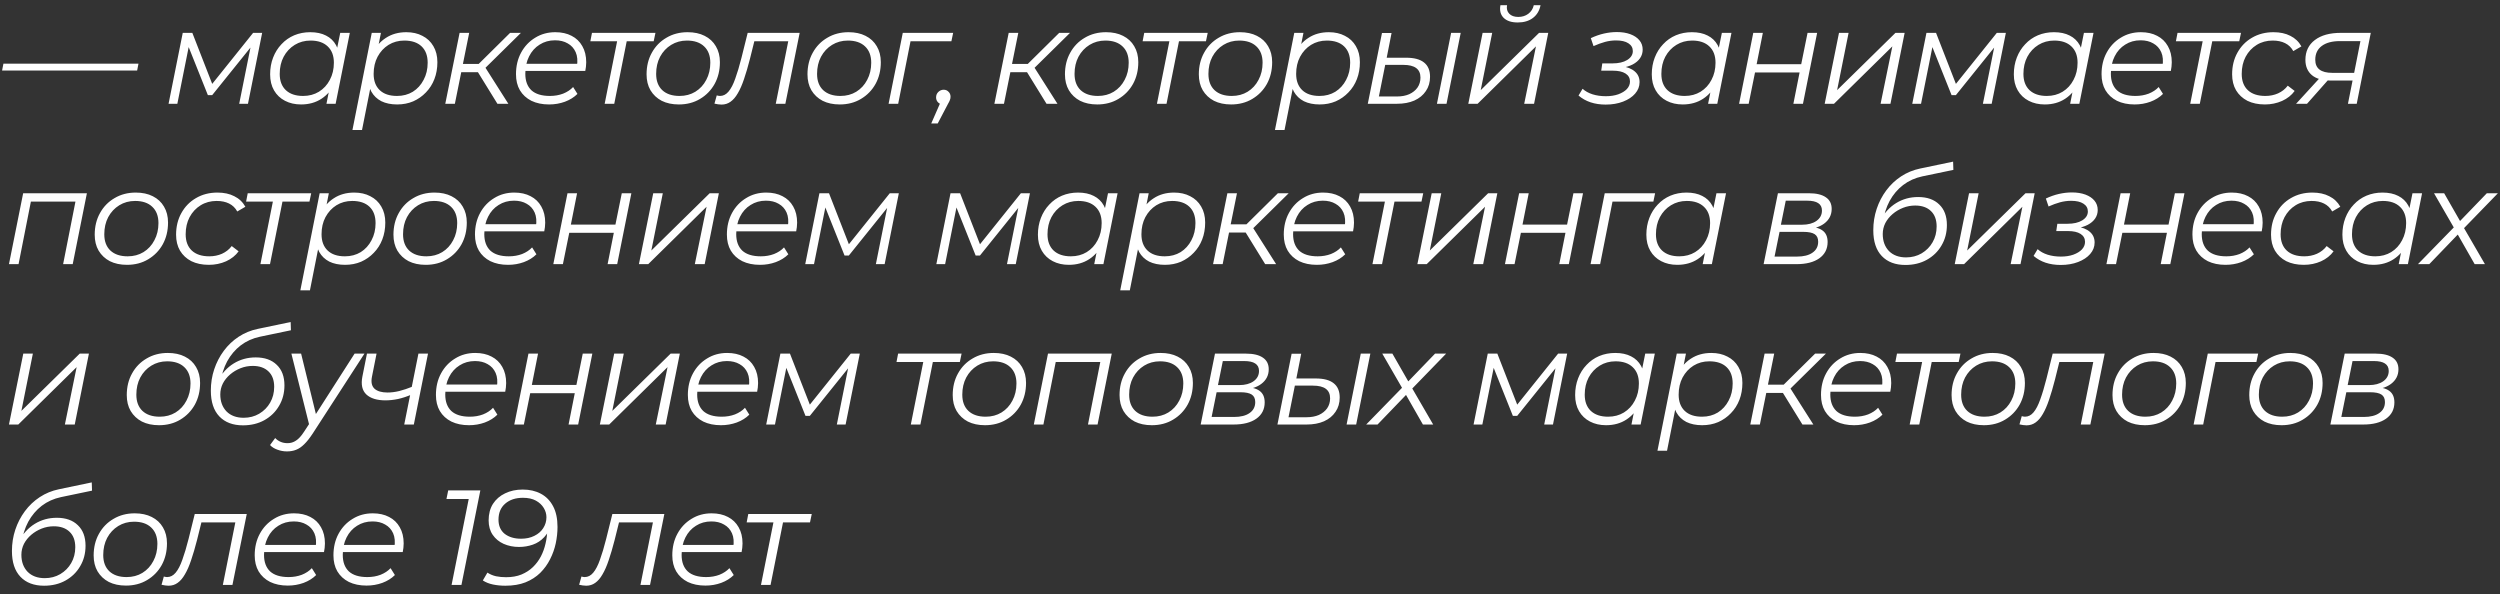 <?xml version="1.0" encoding="UTF-8"?> <svg xmlns="http://www.w3.org/2000/svg" width="265" height="63" viewBox="0 0 265 63" fill="none"><rect x="0" y="0" width="265" height="63" fill="#333333" stroke="none"/><path d="M0.22 7.478L0.363 6.748H14.679L14.536 7.478H0.22ZM17.868 11L19.371 3.484H20.387L22.635 9.253H22.205L26.829 3.484H27.788L26.285 11H25.355L26.629 4.644L26.801 4.73L22.492 10.084H22.034L19.872 4.672L20.072 4.629L18.798 11H17.868ZM31.912 11.072C31.273 11.072 30.705 10.943 30.209 10.685C29.712 10.427 29.326 10.06 29.049 9.583C28.772 9.106 28.634 8.538 28.634 7.879C28.634 7.24 28.739 6.648 28.949 6.104C29.159 5.56 29.455 5.088 29.837 4.687C30.218 4.276 30.667 3.961 31.182 3.742C31.707 3.522 32.275 3.413 32.886 3.413C33.544 3.413 34.103 3.532 34.561 3.771C35.019 4 35.372 4.338 35.62 4.787C35.868 5.226 35.992 5.76 35.992 6.39C35.992 7.297 35.825 8.103 35.491 8.81C35.157 9.516 34.685 10.069 34.074 10.47C33.463 10.871 32.743 11.072 31.912 11.072ZM32.127 10.17C32.757 10.17 33.315 10.022 33.802 9.726C34.298 9.42 34.685 9.001 34.962 8.466C35.248 7.932 35.391 7.326 35.391 6.648C35.391 5.904 35.172 5.326 34.733 4.916C34.303 4.505 33.697 4.3 32.914 4.3C32.294 4.3 31.736 4.453 31.239 4.758C30.743 5.064 30.352 5.484 30.066 6.018C29.789 6.543 29.65 7.149 29.65 7.836C29.65 8.571 29.865 9.144 30.295 9.554C30.734 9.964 31.344 10.17 32.127 10.17ZM34.604 11L35.033 8.838L35.463 7.321L35.606 5.746L36.064 3.484H37.08L35.577 11H34.604ZM42.097 11.072C41.448 11.072 40.89 10.957 40.422 10.728C39.964 10.489 39.611 10.151 39.363 9.712C39.124 9.263 39 8.724 38.991 8.094C38.991 7.168 39.158 6.357 39.492 5.66C39.826 4.954 40.298 4.405 40.909 4.014C41.52 3.613 42.24 3.413 43.071 3.413C43.72 3.413 44.288 3.541 44.774 3.799C45.271 4.047 45.657 4.41 45.934 4.887C46.22 5.364 46.363 5.932 46.363 6.591C46.363 7.24 46.258 7.836 46.048 8.38C45.839 8.924 45.538 9.397 45.147 9.797C44.765 10.198 44.316 10.513 43.801 10.742C43.285 10.962 42.718 11.072 42.097 11.072ZM37.359 13.777L39.406 3.484H40.379L39.95 5.646L39.535 7.149L39.377 8.724L38.375 13.777H37.359ZM42.083 10.17C42.713 10.17 43.271 10.022 43.758 9.726C44.245 9.42 44.626 9.001 44.903 8.466C45.19 7.932 45.333 7.326 45.333 6.648C45.333 5.904 45.118 5.326 44.688 4.916C44.259 4.505 43.648 4.3 42.856 4.3C42.236 4.3 41.677 4.453 41.181 4.758C40.694 5.064 40.308 5.484 40.022 6.018C39.745 6.543 39.606 7.149 39.606 7.836C39.606 8.571 39.821 9.144 40.251 9.554C40.68 9.964 41.291 10.17 42.083 10.17ZM52.726 11L50.421 7.264L51.266 6.877L53.885 11H52.726ZM47.2 11L48.717 3.484H49.734L48.216 11H47.2ZM48.589 7.65L48.746 6.777H51.165L51.008 7.65H48.589ZM51.294 7.349L50.306 7.206L54.071 3.484H55.217L51.294 7.349ZM58.202 11.072C57.486 11.072 56.861 10.943 56.327 10.685C55.802 10.418 55.396 10.046 55.11 9.568C54.833 9.091 54.695 8.523 54.695 7.865C54.695 7.006 54.876 6.242 55.239 5.574C55.602 4.906 56.098 4.381 56.728 4C57.358 3.608 58.069 3.413 58.861 3.413C59.529 3.413 60.106 3.541 60.593 3.799C61.08 4.047 61.457 4.41 61.724 4.887C62.001 5.364 62.139 5.937 62.139 6.605C62.139 6.758 62.13 6.915 62.11 7.077C62.091 7.23 62.068 7.378 62.039 7.521H55.439L55.568 6.763H61.566L61.151 7.049C61.247 6.448 61.204 5.942 61.022 5.531C60.841 5.121 60.559 4.811 60.178 4.601C59.806 4.381 59.357 4.272 58.832 4.272C58.221 4.272 57.677 4.424 57.2 4.73C56.723 5.026 56.351 5.441 56.084 5.975C55.816 6.5 55.683 7.116 55.683 7.822C55.683 8.576 55.897 9.158 56.327 9.568C56.766 9.969 57.42 10.17 58.288 10.17C58.794 10.17 59.262 10.089 59.691 9.926C60.12 9.755 60.474 9.521 60.75 9.225L61.209 9.955C60.855 10.308 60.412 10.585 59.877 10.785C59.352 10.976 58.794 11.072 58.202 11.072ZM64.095 11L65.469 4.1L65.669 4.372H62.577L62.749 3.484H69.478L69.291 4.372H66.171L66.486 4.1L65.111 11H64.095ZM71.958 11.072C71.261 11.072 70.655 10.943 70.139 10.685C69.634 10.418 69.238 10.046 68.951 9.568C68.674 9.091 68.536 8.528 68.536 7.879C68.536 7.02 68.722 6.257 69.094 5.589C69.467 4.911 69.982 4.381 70.641 4C71.299 3.608 72.048 3.413 72.888 3.413C73.585 3.413 74.186 3.541 74.692 3.799C75.207 4.057 75.603 4.424 75.88 4.901C76.166 5.379 76.31 5.942 76.31 6.591C76.31 7.45 76.123 8.218 75.751 8.896C75.379 9.564 74.864 10.093 74.205 10.485C73.556 10.876 72.807 11.072 71.958 11.072ZM72.029 10.17C72.659 10.17 73.217 10.022 73.704 9.726C74.2 9.42 74.587 9.001 74.864 8.466C75.15 7.932 75.293 7.326 75.293 6.648C75.293 5.904 75.074 5.326 74.635 4.916C74.205 4.505 73.599 4.3 72.817 4.3C72.196 4.3 71.638 4.453 71.142 4.758C70.645 5.064 70.254 5.484 69.968 6.018C69.691 6.543 69.552 7.149 69.552 7.836C69.552 8.571 69.767 9.144 70.197 9.554C70.636 9.964 71.246 10.17 72.029 10.17ZM75.732 10.986L75.975 10.112C76.042 10.122 76.104 10.136 76.161 10.155C76.219 10.165 76.271 10.17 76.319 10.17C76.662 10.17 76.963 10.017 77.221 9.712C77.488 9.397 77.727 8.939 77.936 8.337C78.156 7.736 78.376 7.001 78.595 6.133L79.254 3.484H84.765L83.248 11H82.231L83.62 4.043L83.835 4.372H79.74L80.041 4.043L79.497 6.233C79.287 7.054 79.077 7.769 78.867 8.38C78.667 8.981 78.447 9.483 78.209 9.883C77.98 10.284 77.722 10.585 77.436 10.785C77.159 10.986 76.839 11.086 76.476 11.086C76.352 11.086 76.233 11.076 76.118 11.057C76.004 11.038 75.875 11.014 75.732 10.986ZM89.015 11.072C88.318 11.072 87.712 10.943 87.197 10.685C86.691 10.418 86.295 10.046 86.008 9.568C85.731 9.091 85.593 8.528 85.593 7.879C85.593 7.02 85.779 6.257 86.151 5.589C86.524 4.911 87.039 4.381 87.698 4C88.356 3.608 89.105 3.413 89.945 3.413C90.642 3.413 91.243 3.541 91.749 3.799C92.264 4.057 92.66 4.424 92.937 4.901C93.223 5.379 93.367 5.942 93.367 6.591C93.367 7.45 93.18 8.218 92.808 8.896C92.436 9.564 91.921 10.093 91.262 10.485C90.613 10.876 89.864 11.072 89.015 11.072ZM89.086 10.17C89.716 10.17 90.274 10.022 90.761 9.726C91.257 9.42 91.644 9.001 91.921 8.466C92.207 7.932 92.35 7.326 92.35 6.648C92.35 5.904 92.131 5.326 91.692 4.916C91.262 4.505 90.656 4.3 89.874 4.3C89.253 4.3 88.695 4.453 88.199 4.758C87.702 5.064 87.311 5.484 87.025 6.018C86.748 6.543 86.609 7.149 86.609 7.836C86.609 8.571 86.824 9.144 87.254 9.554C87.693 9.964 88.304 10.17 89.086 10.17ZM94.191 11L95.694 3.484H101.034L100.848 4.372H96.267L96.567 4.114L95.207 11H94.191ZM98.71 13.09L99.87 10.442L99.97 11.072C99.76 11.072 99.583 11 99.44 10.857C99.297 10.714 99.225 10.537 99.225 10.327C99.225 10.089 99.307 9.893 99.469 9.74C99.631 9.588 99.817 9.511 100.027 9.511C100.237 9.511 100.409 9.583 100.543 9.726C100.686 9.86 100.757 10.036 100.757 10.256C100.757 10.38 100.733 10.499 100.686 10.614C100.648 10.719 100.581 10.852 100.485 11.014L99.397 13.09H98.71ZM110.931 11L108.626 7.264L109.47 6.877L112.09 11H110.931ZM105.405 11L106.922 3.484H107.939L106.421 11H105.405ZM106.793 7.65L106.951 6.777H109.37L109.213 7.65H106.793ZM109.499 7.349L108.511 7.206L112.276 3.484H113.422L109.499 7.349ZM116.307 11.072C115.61 11.072 115.004 10.943 114.489 10.685C113.983 10.418 113.587 10.046 113.301 9.568C113.024 9.091 112.885 8.528 112.885 7.879C112.885 7.02 113.071 6.257 113.444 5.589C113.816 4.911 114.331 4.381 114.99 4C115.648 3.608 116.398 3.413 117.237 3.413C117.934 3.413 118.535 3.541 119.041 3.799C119.557 4.057 119.953 4.424 120.229 4.901C120.516 5.379 120.659 5.942 120.659 6.591C120.659 7.45 120.473 8.218 120.101 8.896C119.728 9.564 119.213 10.093 118.554 10.485C117.905 10.876 117.156 11.072 116.307 11.072ZM116.378 10.17C117.008 10.17 117.567 10.022 118.053 9.726C118.55 9.42 118.936 9.001 119.213 8.466C119.499 7.932 119.642 7.326 119.642 6.648C119.642 5.904 119.423 5.326 118.984 4.916C118.554 4.505 117.948 4.3 117.166 4.3C116.545 4.3 115.987 4.453 115.491 4.758C114.995 5.064 114.603 5.484 114.317 6.018C114.04 6.543 113.902 7.149 113.902 7.836C113.902 8.571 114.117 9.144 114.546 9.554C114.985 9.964 115.596 10.17 116.378 10.17ZM122.635 11L124.009 4.1L124.21 4.372H121.118L121.289 3.484H128.018L127.832 4.372H124.711L125.026 4.1L123.652 11H122.635ZM130.498 11.072C129.801 11.072 129.195 10.943 128.68 10.685C128.174 10.418 127.778 10.046 127.492 9.568C127.215 9.091 127.076 8.528 127.076 7.879C127.076 7.02 127.263 6.257 127.635 5.589C128.007 4.911 128.522 4.381 129.181 4C129.839 3.608 130.589 3.413 131.428 3.413C132.125 3.413 132.726 3.541 133.232 3.799C133.748 4.057 134.144 4.424 134.42 4.901C134.707 5.379 134.85 5.942 134.85 6.591C134.85 7.45 134.664 8.218 134.292 8.896C133.919 9.564 133.404 10.093 132.746 10.485C132.097 10.876 131.347 11.072 130.498 11.072ZM130.57 10.17C131.199 10.17 131.758 10.022 132.244 9.726C132.741 9.42 133.127 9.001 133.404 8.466C133.69 7.932 133.834 7.326 133.834 6.648C133.834 5.904 133.614 5.326 133.175 4.916C132.746 4.505 132.139 4.3 131.357 4.3C130.737 4.3 130.178 4.453 129.682 4.758C129.186 5.064 128.794 5.484 128.508 6.018C128.231 6.543 128.093 7.149 128.093 7.836C128.093 8.571 128.308 9.144 128.737 9.554C129.176 9.964 129.787 10.17 130.57 10.17ZM139.883 11.072C139.234 11.072 138.676 10.957 138.208 10.728C137.75 10.489 137.397 10.151 137.149 9.712C136.91 9.263 136.786 8.724 136.777 8.094C136.777 7.168 136.944 6.357 137.278 5.66C137.612 4.954 138.084 4.405 138.695 4.014C139.306 3.613 140.026 3.413 140.857 3.413C141.506 3.413 142.073 3.541 142.56 3.799C143.056 4.047 143.443 4.41 143.72 4.887C144.006 5.364 144.149 5.932 144.149 6.591C144.149 7.24 144.044 7.836 143.834 8.38C143.624 8.924 143.324 9.397 142.932 9.797C142.551 10.198 142.102 10.513 141.587 10.742C141.071 10.962 140.503 11.072 139.883 11.072ZM135.145 13.777L137.192 3.484H138.165L137.736 5.646L137.321 7.149L137.163 8.724L136.161 13.777H135.145ZM139.869 10.17C140.499 10.17 141.057 10.022 141.544 9.726C142.03 9.42 142.412 9.001 142.689 8.466C142.975 7.932 143.118 7.326 143.118 6.648C143.118 5.904 142.904 5.326 142.474 4.916C142.045 4.505 141.434 4.3 140.642 4.3C140.021 4.3 139.463 4.453 138.967 4.758C138.48 5.064 138.094 5.484 137.807 6.018C137.53 6.543 137.392 7.149 137.392 7.836C137.392 8.571 137.607 9.144 138.036 9.554C138.466 9.964 139.077 10.17 139.869 10.17ZM152.315 11L153.818 3.484H154.835L153.332 11H152.315ZM149.051 6.118C149.891 6.118 150.521 6.285 150.941 6.619C151.37 6.953 151.585 7.459 151.585 8.137C151.585 8.719 151.437 9.225 151.141 9.654C150.855 10.084 150.449 10.418 149.925 10.656C149.4 10.886 148.784 11 148.078 11H144.986L146.489 3.499H147.505L146.99 6.118H149.051ZM148.078 10.227C148.574 10.227 149.008 10.146 149.381 9.984C149.753 9.812 150.044 9.578 150.254 9.282C150.464 8.977 150.569 8.624 150.569 8.223C150.569 7.326 149.963 6.877 148.751 6.877H146.832L146.16 10.227H148.078ZM155.639 11L157.157 3.484H158.173L156.956 9.554L163.141 3.484H164.114L162.611 11H161.566L162.811 4.916L156.627 11H155.639ZM160.879 2.382C160.22 2.382 159.724 2.22 159.39 1.895C159.056 1.561 158.941 1.113 159.046 0.549H159.748C159.681 0.922 159.757 1.222 159.977 1.451C160.196 1.68 160.516 1.795 160.936 1.795C161.346 1.795 161.7 1.685 161.995 1.466C162.301 1.237 162.496 0.931 162.582 0.549H163.298C163.184 1.132 162.912 1.585 162.482 1.909C162.062 2.224 161.528 2.382 160.879 2.382ZM170.201 11.086C169.027 11.086 168.068 10.766 167.324 10.127L167.753 9.411C168.039 9.669 168.393 9.864 168.812 9.998C169.242 10.132 169.71 10.198 170.215 10.198C170.712 10.198 171.151 10.132 171.532 9.998C171.924 9.855 172.229 9.669 172.449 9.44C172.668 9.201 172.778 8.934 172.778 8.638C172.778 8.275 172.62 7.994 172.306 7.793C171.991 7.593 171.547 7.493 170.974 7.493H169.729L169.843 6.72H170.917C171.566 6.72 172.086 6.6 172.477 6.362C172.878 6.114 173.079 5.799 173.079 5.417C173.079 5.064 172.921 4.787 172.606 4.587C172.301 4.386 171.867 4.286 171.303 4.286C170.912 4.286 170.521 4.338 170.13 4.443C169.748 4.548 169.342 4.696 168.913 4.887L168.626 4.043C169.094 3.823 169.557 3.661 170.015 3.556C170.483 3.451 170.941 3.398 171.389 3.398C171.933 3.398 172.411 3.475 172.821 3.627C173.231 3.78 173.551 3.995 173.78 4.272C174.009 4.548 174.124 4.878 174.124 5.259C174.124 5.593 174.033 5.894 173.852 6.161C173.67 6.428 173.408 6.653 173.064 6.834C172.73 7.006 172.334 7.125 171.876 7.192L171.847 7.006C172.477 7.092 172.959 7.283 173.293 7.579C173.627 7.865 173.794 8.242 173.794 8.709C173.794 9.158 173.637 9.564 173.322 9.926C173.017 10.279 172.592 10.561 172.048 10.771C171.504 10.981 170.888 11.086 170.201 11.086ZM178.367 11.072C177.727 11.072 177.159 10.943 176.663 10.685C176.167 10.427 175.78 10.06 175.504 9.583C175.227 9.106 175.088 8.538 175.088 7.879C175.088 7.24 175.193 6.648 175.403 6.104C175.613 5.56 175.909 5.088 176.291 4.687C176.673 4.276 177.121 3.961 177.637 3.742C178.162 3.522 178.729 3.413 179.34 3.413C179.999 3.413 180.557 3.532 181.015 3.771C181.473 4 181.826 4.338 182.074 4.787C182.323 5.226 182.447 5.76 182.447 6.39C182.447 7.297 182.28 8.103 181.946 8.81C181.612 9.516 181.139 10.069 180.528 10.47C179.918 10.871 179.197 11.072 178.367 11.072ZM178.581 10.17C179.211 10.17 179.77 10.022 180.256 9.726C180.753 9.42 181.139 9.001 181.416 8.466C181.702 7.932 181.845 7.326 181.845 6.648C181.845 5.904 181.626 5.326 181.187 4.916C180.757 4.505 180.151 4.3 179.369 4.3C178.748 4.3 178.19 4.453 177.694 4.758C177.198 5.064 176.806 5.484 176.52 6.018C176.243 6.543 176.105 7.149 176.105 7.836C176.105 8.571 176.32 9.144 176.749 9.554C177.188 9.964 177.799 10.17 178.581 10.17ZM181.058 11L181.488 8.838L181.917 7.321L182.06 5.746L182.518 3.484H183.535L182.032 11H181.058ZM184.343 11L185.846 3.484H186.862L186.204 6.805H190.928L191.601 3.484H192.617L191.114 11H190.098L190.756 7.679H186.032L185.359 11H184.343ZM193.417 11L194.934 3.484H195.951L194.734 9.554L200.918 3.484H201.892L200.388 11H199.343L200.589 4.916L194.404 11H193.417ZM202.7 11L204.203 3.484H205.22L207.467 9.253H207.038L211.662 3.484H212.621L211.118 11H210.187L211.461 4.644L211.633 4.73L207.324 10.084H206.866L204.704 4.672L204.905 4.629L203.631 11H202.7ZM216.745 11.072C216.105 11.072 215.537 10.943 215.041 10.685C214.545 10.427 214.158 10.06 213.882 9.583C213.605 9.106 213.466 8.538 213.466 7.879C213.466 7.24 213.571 6.648 213.781 6.104C213.991 5.56 214.287 5.088 214.669 4.687C215.051 4.276 215.499 3.961 216.015 3.742C216.54 3.522 217.107 3.413 217.718 3.413C218.377 3.413 218.935 3.532 219.393 3.771C219.851 4 220.204 4.338 220.453 4.787C220.701 5.226 220.825 5.76 220.825 6.39C220.825 7.297 220.658 8.103 220.324 8.81C219.99 9.516 219.517 10.069 218.906 10.47C218.296 10.871 217.575 11.072 216.745 11.072ZM216.959 10.17C217.589 10.17 218.148 10.022 218.634 9.726C219.131 9.42 219.517 9.001 219.794 8.466C220.08 7.932 220.223 7.326 220.223 6.648C220.223 5.904 220.004 5.326 219.565 4.916C219.135 4.505 218.529 4.3 217.747 4.3C217.127 4.3 216.568 4.453 216.072 4.758C215.576 5.064 215.184 5.484 214.898 6.018C214.621 6.543 214.483 7.149 214.483 7.836C214.483 8.571 214.698 9.144 215.127 9.554C215.566 9.964 216.177 10.17 216.959 10.17ZM219.436 11L219.866 8.838L220.295 7.321L220.438 5.746L220.896 3.484H221.913L220.41 11H219.436ZM226.271 11.072C225.555 11.072 224.93 10.943 224.396 10.685C223.871 10.418 223.465 10.046 223.179 9.568C222.902 9.091 222.764 8.523 222.764 7.865C222.764 7.006 222.945 6.242 223.308 5.574C223.671 4.906 224.167 4.381 224.797 4C225.427 3.608 226.138 3.413 226.93 3.413C227.598 3.413 228.175 3.541 228.662 3.799C229.149 4.047 229.526 4.41 229.793 4.887C230.07 5.364 230.208 5.937 230.208 6.605C230.208 6.758 230.199 6.915 230.179 7.077C230.16 7.23 230.137 7.378 230.108 7.521H223.508L223.637 6.763H229.635L229.22 7.049C229.316 6.448 229.273 5.942 229.091 5.531C228.91 5.121 228.629 4.811 228.247 4.601C227.875 4.381 227.426 4.272 226.901 4.272C226.29 4.272 225.746 4.424 225.269 4.73C224.792 5.026 224.42 5.441 224.153 5.975C223.885 6.5 223.752 7.116 223.752 7.822C223.752 8.576 223.966 9.158 224.396 9.568C224.835 9.969 225.489 10.17 226.357 10.17C226.863 10.17 227.331 10.089 227.76 9.926C228.19 9.755 228.543 9.521 228.819 9.225L229.278 9.955C228.924 10.308 228.481 10.585 227.946 10.785C227.421 10.976 226.863 11.072 226.271 11.072ZM232.164 11L233.538 4.1L233.738 4.372H230.646L230.818 3.484H237.546L237.36 4.372H234.24L234.554 4.1L233.18 11H232.164ZM240.084 11.072C239.368 11.072 238.748 10.943 238.223 10.685C237.707 10.418 237.307 10.046 237.02 9.568C236.744 9.091 236.605 8.528 236.605 7.879C236.605 7.02 236.791 6.257 237.163 5.589C237.536 4.911 238.051 4.381 238.71 4C239.378 3.608 240.136 3.413 240.986 3.413C241.682 3.413 242.279 3.541 242.775 3.799C243.281 4.047 243.672 4.42 243.949 4.916L243.09 5.417C242.88 5.035 242.589 4.754 242.217 4.572C241.854 4.391 241.415 4.3 240.9 4.3C240.27 4.3 239.707 4.453 239.211 4.758C238.714 5.064 238.323 5.484 238.037 6.018C237.76 6.543 237.622 7.149 237.622 7.836C237.622 8.571 237.836 9.144 238.266 9.554C238.705 9.964 239.325 10.17 240.127 10.17C240.614 10.17 241.062 10.079 241.472 9.898C241.892 9.707 242.236 9.435 242.503 9.082L243.233 9.64C242.909 10.089 242.465 10.442 241.902 10.699C241.339 10.947 240.733 11.072 240.084 11.072ZM248.882 11L249.426 8.266L249.584 8.538H247.064C246.186 8.538 245.518 8.347 245.06 7.965C244.602 7.574 244.373 7.035 244.373 6.347C244.373 5.45 244.707 4.749 245.375 4.243C246.043 3.737 246.954 3.484 248.109 3.484H251.302L249.813 11H248.882ZM243.385 11L246.033 8.108H247.107L244.545 11H243.385ZM249.484 8.008L250.271 4.028L250.414 4.357H248.038C247.207 4.357 246.563 4.529 246.105 4.873C245.647 5.216 245.418 5.703 245.418 6.333C245.418 7.259 246.019 7.722 247.222 7.722H249.713L249.484 8.008ZM0.95 28L2.454 20.484H9.211L7.707 28H6.691L8.051 21.1L8.266 21.372H3.012L3.327 21.1L1.967 28H0.95ZM13.46 28.072C12.764 28.072 12.158 27.943 11.642 27.685C11.136 27.418 10.74 27.046 10.454 26.568C10.177 26.091 10.039 25.528 10.039 24.879C10.039 24.02 10.225 23.257 10.597 22.589C10.969 21.911 11.485 21.381 12.143 21C12.802 20.608 13.551 20.413 14.391 20.413C15.087 20.413 15.689 20.541 16.195 20.799C16.71 21.057 17.106 21.424 17.383 21.901C17.669 22.379 17.812 22.942 17.812 23.591C17.812 24.45 17.626 25.218 17.254 25.896C16.882 26.564 16.366 27.093 15.708 27.485C15.059 27.876 14.31 28.072 13.46 28.072ZM13.532 27.17C14.162 27.17 14.72 27.022 15.207 26.726C15.703 26.421 16.09 26.001 16.366 25.466C16.653 24.932 16.796 24.326 16.796 23.648C16.796 22.904 16.576 22.326 16.137 21.916C15.708 21.505 15.102 21.3 14.319 21.3C13.699 21.3 13.14 21.453 12.644 21.758C12.148 22.064 11.757 22.484 11.47 23.018C11.194 23.543 11.055 24.149 11.055 24.836C11.055 25.571 11.27 26.144 11.699 26.554C12.138 26.965 12.749 27.17 13.532 27.17ZM22.144 28.072C21.428 28.072 20.808 27.943 20.283 27.685C19.767 27.418 19.367 27.046 19.08 26.568C18.803 26.091 18.665 25.528 18.665 24.879C18.665 24.02 18.851 23.257 19.223 22.589C19.596 21.911 20.111 21.381 20.77 21C21.438 20.608 22.196 20.413 23.046 20.413C23.742 20.413 24.339 20.541 24.835 20.799C25.341 21.047 25.732 21.419 26.009 21.916L25.15 22.417C24.94 22.035 24.649 21.753 24.277 21.572C23.914 21.391 23.475 21.3 22.96 21.3C22.33 21.3 21.767 21.453 21.271 21.758C20.774 22.064 20.383 22.484 20.097 23.018C19.82 23.543 19.681 24.149 19.681 24.836C19.681 25.571 19.896 26.144 20.326 26.554C20.765 26.965 21.385 27.17 22.187 27.17C22.674 27.17 23.122 27.079 23.532 26.898C23.952 26.707 24.296 26.435 24.563 26.082L25.293 26.64C24.969 27.089 24.525 27.442 23.962 27.699C23.399 27.948 22.793 28.072 22.144 28.072ZM27.604 28L28.978 21.1L29.179 21.372H26.087L26.258 20.484H32.987L32.801 21.372H29.68L29.995 21.1L28.62 28H27.604ZM36.575 28.072C35.926 28.072 35.368 27.957 34.9 27.728C34.442 27.489 34.089 27.151 33.841 26.712C33.602 26.263 33.478 25.724 33.468 25.094C33.468 24.168 33.636 23.357 33.97 22.66C34.304 21.954 34.776 21.405 35.387 21.014C35.998 20.613 36.718 20.413 37.548 20.413C38.197 20.413 38.765 20.541 39.252 20.799C39.748 21.047 40.135 21.41 40.412 21.887C40.698 22.364 40.841 22.932 40.841 23.591C40.841 24.24 40.736 24.836 40.526 25.38C40.316 25.924 40.016 26.397 39.624 26.797C39.243 27.198 38.794 27.513 38.279 27.742C37.763 27.962 37.195 28.072 36.575 28.072ZM31.837 30.777L33.884 20.484H34.857L34.428 22.646L34.013 24.149L33.855 25.724L32.853 30.777H31.837ZM36.561 27.17C37.191 27.17 37.749 27.022 38.236 26.726C38.722 26.421 39.104 26.001 39.381 25.466C39.667 24.932 39.81 24.326 39.81 23.648C39.81 22.904 39.596 22.326 39.166 21.916C38.737 21.505 38.126 21.3 37.334 21.3C36.714 21.3 36.155 21.453 35.659 21.758C35.172 22.064 34.786 22.484 34.499 23.018C34.222 23.543 34.084 24.149 34.084 24.836C34.084 25.571 34.299 26.144 34.728 26.554C35.158 26.965 35.769 27.17 36.561 27.17ZM45.128 28.072C44.431 28.072 43.825 27.943 43.31 27.685C42.804 27.418 42.408 27.046 42.121 26.568C41.845 26.091 41.706 25.528 41.706 24.879C41.706 24.02 41.892 23.257 42.265 22.589C42.637 21.911 43.152 21.381 43.811 21C44.469 20.608 45.218 20.413 46.058 20.413C46.755 20.413 47.356 20.541 47.862 20.799C48.377 21.057 48.773 21.424 49.05 21.901C49.337 22.379 49.48 22.942 49.48 23.591C49.48 24.45 49.294 25.218 48.921 25.896C48.549 26.564 48.034 27.093 47.375 27.485C46.726 27.876 45.977 28.072 45.128 28.072ZM45.199 27.17C45.829 27.17 46.388 27.022 46.874 26.726C47.371 26.421 47.757 26.001 48.034 25.466C48.32 24.932 48.463 24.326 48.463 23.648C48.463 22.904 48.244 22.326 47.805 21.916C47.375 21.505 46.769 21.3 45.987 21.3C45.366 21.3 44.808 21.453 44.312 21.758C43.816 22.064 43.424 22.484 43.138 23.018C42.861 23.543 42.723 24.149 42.723 24.836C42.723 25.571 42.937 26.144 43.367 26.554C43.806 26.965 44.417 27.17 45.199 27.17ZM53.854 28.072C53.139 28.072 52.513 27.943 51.979 27.685C51.454 27.418 51.048 27.046 50.762 26.568C50.485 26.091 50.347 25.523 50.347 24.865C50.347 24.006 50.528 23.242 50.891 22.574C51.254 21.906 51.75 21.381 52.38 21C53.01 20.608 53.721 20.413 54.513 20.413C55.181 20.413 55.758 20.541 56.245 20.799C56.732 21.047 57.109 21.41 57.376 21.887C57.653 22.364 57.791 22.937 57.791 23.605C57.791 23.758 57.782 23.915 57.763 24.078C57.743 24.23 57.72 24.378 57.691 24.521H51.091L51.22 23.762H57.219L56.803 24.049C56.899 23.448 56.856 22.942 56.675 22.531C56.493 22.121 56.212 21.811 55.83 21.601C55.458 21.381 55.009 21.272 54.484 21.272C53.873 21.272 53.329 21.424 52.852 21.73C52.375 22.026 52.003 22.441 51.736 22.975C51.468 23.5 51.335 24.116 51.335 24.822C51.335 25.576 51.55 26.158 51.979 26.568C52.418 26.969 53.072 27.17 53.94 27.17C54.446 27.17 54.914 27.089 55.343 26.926C55.773 26.755 56.126 26.521 56.403 26.225L56.861 26.955C56.508 27.308 56.064 27.585 55.529 27.785C55.004 27.976 54.446 28.072 53.854 28.072ZM58.651 28L60.154 20.484H61.17L60.512 23.805H65.236L65.909 20.484H66.925L65.422 28H64.406L65.064 24.679H60.34L59.667 28H58.651ZM67.725 28L69.242 20.484H70.258L69.042 26.554L75.226 20.484H76.2L74.696 28H73.651L74.897 21.916L68.712 28H67.725ZM80.558 28.072C79.843 28.072 79.217 27.943 78.683 27.685C78.158 27.418 77.752 27.046 77.466 26.568C77.189 26.091 77.051 25.523 77.051 24.865C77.051 24.006 77.232 23.242 77.595 22.574C77.958 21.906 78.454 21.381 79.084 21C79.714 20.608 80.425 20.413 81.217 20.413C81.885 20.413 82.462 20.541 82.949 20.799C83.436 21.047 83.813 21.41 84.08 21.887C84.357 22.364 84.495 22.937 84.495 23.605C84.495 23.758 84.486 23.915 84.466 24.078C84.447 24.23 84.424 24.378 84.395 24.521H77.795L77.924 23.762H83.922L83.507 24.049C83.603 23.448 83.56 22.942 83.379 22.531C83.197 22.121 82.916 21.811 82.534 21.601C82.162 21.381 81.713 21.272 81.188 21.272C80.577 21.272 80.033 21.424 79.556 21.73C79.079 22.026 78.707 22.441 78.44 22.975C78.172 23.5 78.039 24.116 78.039 24.822C78.039 25.576 78.254 26.158 78.683 26.568C79.122 26.969 79.776 27.17 80.644 27.17C81.15 27.17 81.618 27.089 82.047 26.926C82.477 26.755 82.83 26.521 83.106 26.225L83.565 26.955C83.212 27.308 82.768 27.585 82.233 27.785C81.708 27.976 81.15 28.072 80.558 28.072ZM85.355 28L86.858 20.484H87.874L90.122 26.253H89.692L94.317 20.484H95.276L93.772 28H92.842L94.116 21.644L94.288 21.73L89.979 27.084H89.521L87.359 21.672L87.559 21.63L86.285 28H85.355ZM99.252 28L100.755 20.484H101.772L104.019 26.253H103.59L108.214 20.484H109.173L107.67 28H106.739L108.014 21.644L108.185 21.73L103.876 27.084H103.418L101.256 21.672L101.457 21.63L100.183 28H99.252ZM113.297 28.072C112.658 28.072 112.09 27.943 111.593 27.685C111.097 27.427 110.711 27.06 110.434 26.583C110.157 26.105 110.019 25.538 110.019 24.879C110.019 24.24 110.124 23.648 110.334 23.104C110.544 22.56 110.839 22.088 111.221 21.687C111.603 21.276 112.051 20.961 112.567 20.742C113.092 20.522 113.66 20.413 114.27 20.413C114.929 20.413 115.487 20.532 115.945 20.77C116.403 21 116.757 21.338 117.005 21.787C117.253 22.226 117.377 22.76 117.377 23.39C117.377 24.297 117.21 25.103 116.876 25.81C116.542 26.516 116.069 27.07 115.459 27.47C114.848 27.871 114.127 28.072 113.297 28.072ZM113.512 27.17C114.142 27.17 114.7 27.022 115.187 26.726C115.683 26.421 116.069 26.001 116.346 25.466C116.633 24.932 116.776 24.326 116.776 23.648C116.776 22.904 116.556 22.326 116.117 21.916C115.688 21.505 115.082 21.3 114.299 21.3C113.679 21.3 113.12 21.453 112.624 21.758C112.128 22.064 111.737 22.484 111.45 23.018C111.173 23.543 111.035 24.149 111.035 24.836C111.035 25.571 111.25 26.144 111.679 26.554C112.118 26.965 112.729 27.17 113.512 27.17ZM115.988 28L116.418 25.838L116.847 24.321L116.99 22.746L117.449 20.484H118.465L116.962 28H115.988ZM123.482 28.072C122.833 28.072 122.275 27.957 121.807 27.728C121.349 27.489 120.996 27.151 120.748 26.712C120.509 26.263 120.385 25.724 120.375 25.094C120.375 24.168 120.542 23.357 120.877 22.66C121.211 21.954 121.683 21.405 122.294 21.014C122.905 20.613 123.625 20.413 124.455 20.413C125.104 20.413 125.672 20.541 126.159 20.799C126.655 21.047 127.042 21.41 127.319 21.887C127.605 22.364 127.748 22.932 127.748 23.591C127.748 24.24 127.643 24.836 127.433 25.38C127.223 25.924 126.923 26.397 126.531 26.797C126.149 27.198 125.701 27.513 125.186 27.742C124.67 27.962 124.102 28.072 123.482 28.072ZM118.743 30.777L120.791 20.484H121.764L121.335 22.646L120.919 24.149L120.762 25.724L119.76 30.777H118.743ZM123.468 27.17C124.098 27.17 124.656 27.022 125.143 26.726C125.629 26.421 126.011 26.001 126.288 25.466C126.574 24.932 126.717 24.326 126.717 23.648C126.717 22.904 126.503 22.326 126.073 21.916C125.644 21.505 125.033 21.3 124.241 21.3C123.62 21.3 123.062 21.453 122.566 21.758C122.079 22.064 121.693 22.484 121.406 23.018C121.129 23.543 120.991 24.149 120.991 24.836C120.991 25.571 121.206 26.144 121.635 26.554C122.065 26.965 122.676 27.17 123.468 27.17ZM134.11 28L131.806 24.264L132.65 23.877L135.27 28H134.11ZM128.585 28L130.102 20.484H131.118L129.601 28H128.585ZM129.973 24.65L130.131 23.777H132.55L132.393 24.65H129.973ZM132.679 24.349L131.691 24.206L135.456 20.484H136.601L132.679 24.349ZM139.587 28.072C138.871 28.072 138.246 27.943 137.712 27.685C137.187 27.418 136.781 27.046 136.495 26.568C136.218 26.091 136.08 25.523 136.08 24.865C136.08 24.006 136.261 23.242 136.624 22.574C136.986 21.906 137.482 21.381 138.112 21C138.742 20.608 139.453 20.413 140.245 20.413C140.913 20.413 141.491 20.541 141.978 20.799C142.464 21.047 142.841 21.41 143.109 21.887C143.385 22.364 143.524 22.937 143.524 23.605C143.524 23.758 143.514 23.915 143.495 24.078C143.476 24.23 143.452 24.378 143.424 24.521H136.824L136.953 23.762H142.951L142.536 24.049C142.631 23.448 142.588 22.942 142.407 22.531C142.226 22.121 141.944 21.811 141.562 21.601C141.19 21.381 140.742 21.272 140.217 21.272C139.606 21.272 139.062 21.424 138.585 21.73C138.108 22.026 137.735 22.441 137.468 22.975C137.201 23.5 137.067 24.116 137.067 24.822C137.067 25.576 137.282 26.158 137.712 26.568C138.151 26.969 138.804 27.17 139.673 27.17C140.179 27.17 140.646 27.089 141.076 26.926C141.505 26.755 141.858 26.521 142.135 26.225L142.593 26.955C142.24 27.308 141.796 27.585 141.262 27.785C140.737 27.976 140.179 28.072 139.587 28.072ZM145.479 28L146.854 21.1L147.054 21.372H143.962L144.134 20.484H150.862L150.676 21.372H147.555L147.87 21.1L146.496 28H145.479ZM150.242 28L151.759 20.484H152.776L151.559 26.554L157.743 20.484H158.717L157.213 28H156.168L157.414 21.916L151.229 28H150.242ZM159.525 28L161.028 20.484H162.045L161.386 23.805H166.11L166.783 20.484H167.8L166.296 28H165.28L165.939 24.679H161.214L160.542 28H159.525ZM168.599 28L170.102 20.484H175.442L175.256 21.372H170.675L170.975 21.114L169.615 28H168.599ZM177.792 28.072C177.153 28.072 176.585 27.943 176.089 27.685C175.593 27.427 175.206 27.06 174.929 26.583C174.652 26.105 174.514 25.538 174.514 24.879C174.514 24.24 174.619 23.648 174.829 23.104C175.039 22.56 175.335 22.088 175.717 21.687C176.098 21.276 176.547 20.961 177.062 20.742C177.587 20.522 178.155 20.413 178.766 20.413C179.424 20.413 179.983 20.532 180.441 20.77C180.899 21 181.252 21.338 181.5 21.787C181.748 22.226 181.872 22.76 181.872 23.39C181.872 24.297 181.705 25.103 181.371 25.81C181.037 26.516 180.565 27.07 179.954 27.47C179.343 27.871 178.623 28.072 177.792 28.072ZM178.007 27.17C178.637 27.17 179.195 27.022 179.682 26.726C180.178 26.421 180.565 26.001 180.842 25.466C181.128 24.932 181.271 24.326 181.271 23.648C181.271 22.904 181.052 22.326 180.613 21.916C180.183 21.505 179.577 21.3 178.794 21.3C178.174 21.3 177.616 21.453 177.12 21.758C176.623 22.064 176.232 22.484 175.946 23.018C175.669 23.543 175.53 24.149 175.53 24.836C175.53 25.571 175.745 26.144 176.175 26.554C176.614 26.965 177.225 27.17 178.007 27.17ZM180.484 28L180.913 25.838L181.343 24.321L181.486 22.746L181.944 20.484H182.96L181.457 28H180.484ZM186.943 28L188.46 20.484H191.738C192.531 20.484 193.132 20.627 193.542 20.914C193.953 21.191 194.158 21.601 194.158 22.145C194.158 22.784 193.891 23.304 193.356 23.705C192.822 24.097 192.12 24.292 191.252 24.292L191.438 24.02C192.23 24.02 192.807 24.154 193.17 24.421C193.542 24.679 193.728 25.089 193.728 25.652C193.728 26.387 193.432 26.965 192.841 27.384C192.259 27.795 191.452 28 190.421 28H186.943ZM188.102 27.198H190.479C191.185 27.198 191.734 27.06 192.125 26.783C192.526 26.506 192.726 26.12 192.726 25.624C192.726 25.251 192.602 24.984 192.354 24.822C192.106 24.66 191.705 24.578 191.151 24.578H188.632L188.102 27.198ZM188.775 23.82H191.023C191.653 23.82 192.158 23.686 192.54 23.419C192.931 23.142 193.127 22.775 193.127 22.317C193.127 21.963 192.993 21.701 192.726 21.529C192.469 21.358 192.077 21.272 191.552 21.272H189.29L188.775 23.82ZM201.976 28.086C200.907 28.086 200.072 27.771 199.471 27.141C198.869 26.511 198.569 25.6 198.569 24.407C198.569 23.615 198.688 22.861 198.927 22.145C199.165 21.429 199.504 20.775 199.943 20.184C200.382 19.592 200.907 19.096 201.518 18.695C202.129 18.294 202.801 18.017 203.536 17.864L207.029 17.134L207.058 18.008L203.765 18.695C203.002 18.857 202.324 19.162 201.733 19.611C201.15 20.059 200.673 20.623 200.301 21.3C199.938 21.978 199.7 22.741 199.585 23.591L199.285 23.405C199.724 22.584 200.291 21.959 200.988 21.529C201.685 21.1 202.463 20.885 203.322 20.885C204.276 20.885 205.02 21.148 205.555 21.672C206.099 22.188 206.371 22.913 206.371 23.848C206.371 24.66 206.18 25.385 205.798 26.024C205.426 26.664 204.906 27.17 204.238 27.542C203.579 27.905 202.825 28.086 201.976 28.086ZM202.047 27.284C202.658 27.284 203.207 27.141 203.694 26.855C204.19 26.559 204.577 26.168 204.853 25.681C205.14 25.185 205.283 24.626 205.283 24.006C205.283 23.3 205.082 22.756 204.682 22.374C204.281 21.983 203.722 21.787 203.007 21.787C202.558 21.787 202.129 21.868 201.718 22.03C201.308 22.193 200.94 22.412 200.616 22.689C200.291 22.966 200.034 23.285 199.843 23.648C199.662 24.011 199.571 24.397 199.571 24.808C199.571 25.552 199.79 26.153 200.229 26.611C200.678 27.06 201.284 27.284 202.047 27.284ZM207.202 28L208.719 20.484H209.736L208.519 26.554L214.703 20.484H215.677L214.174 28H213.128L214.374 21.916L208.19 28H207.202ZM218.436 28.086C217.262 28.086 216.303 27.766 215.558 27.127L215.988 26.411C216.274 26.669 216.627 26.864 217.047 26.998C217.477 27.131 217.944 27.198 218.45 27.198C218.946 27.198 219.385 27.131 219.767 26.998C220.158 26.855 220.464 26.669 220.683 26.44C220.903 26.201 221.013 25.934 221.013 25.638C221.013 25.275 220.855 24.994 220.54 24.793C220.225 24.593 219.781 24.493 219.209 24.493H217.963L218.078 23.72H219.152C219.801 23.72 220.321 23.6 220.712 23.362C221.113 23.113 221.313 22.799 221.313 22.417C221.313 22.064 221.156 21.787 220.841 21.587C220.535 21.386 220.101 21.286 219.538 21.286C219.147 21.286 218.756 21.338 218.364 21.443C217.982 21.548 217.577 21.696 217.147 21.887L216.861 21.043C217.329 20.823 217.792 20.661 218.25 20.556C218.717 20.451 219.175 20.398 219.624 20.398C220.168 20.398 220.645 20.475 221.056 20.627C221.466 20.78 221.786 20.995 222.015 21.272C222.244 21.548 222.358 21.878 222.358 22.259C222.358 22.593 222.268 22.894 222.086 23.161C221.905 23.428 221.643 23.653 221.299 23.834C220.965 24.006 220.569 24.125 220.111 24.192L220.082 24.006C220.712 24.092 221.194 24.283 221.528 24.578C221.862 24.865 222.029 25.242 222.029 25.709C222.029 26.158 221.872 26.564 221.557 26.926C221.251 27.279 220.827 27.561 220.283 27.771C219.739 27.981 219.123 28.086 218.436 28.086ZM223.28 28L224.783 20.484H225.8L225.141 23.805H229.865L230.538 20.484H231.555L230.052 28H229.035L229.694 24.679H224.969L224.297 28H223.28ZM235.904 28.072C235.188 28.072 234.563 27.943 234.029 27.685C233.504 27.418 233.098 27.046 232.812 26.568C232.535 26.091 232.397 25.523 232.397 24.865C232.397 24.006 232.578 23.242 232.941 22.574C233.304 21.906 233.8 21.381 234.43 21C235.06 20.608 235.771 20.413 236.563 20.413C237.231 20.413 237.808 20.541 238.295 20.799C238.782 21.047 239.159 21.41 239.426 21.887C239.703 22.364 239.841 22.937 239.841 23.605C239.841 23.758 239.832 23.915 239.812 24.078C239.793 24.23 239.769 24.378 239.741 24.521H233.141L233.27 23.762H239.268L238.853 24.049C238.949 23.448 238.906 22.942 238.724 22.531C238.543 22.121 238.262 21.811 237.88 21.601C237.508 21.381 237.059 21.272 236.534 21.272C235.923 21.272 235.379 21.424 234.902 21.73C234.425 22.026 234.053 22.441 233.785 22.975C233.518 23.5 233.385 24.116 233.385 24.822C233.385 25.576 233.599 26.158 234.029 26.568C234.468 26.969 235.122 27.17 235.99 27.17C236.496 27.17 236.964 27.089 237.393 26.926C237.823 26.755 238.176 26.521 238.452 26.225L238.911 26.955C238.557 27.308 238.114 27.585 237.579 27.785C237.054 27.976 236.496 28.072 235.904 28.072ZM244.208 28.072C243.492 28.072 242.872 27.943 242.347 27.685C241.832 27.418 241.431 27.046 241.144 26.568C240.868 26.091 240.729 25.528 240.729 24.879C240.729 24.02 240.915 23.257 241.288 22.589C241.66 21.911 242.175 21.381 242.834 21C243.502 20.608 244.261 20.413 245.11 20.413C245.807 20.413 246.403 20.541 246.899 20.799C247.405 21.047 247.797 21.419 248.073 21.916L247.214 22.417C247.004 22.035 246.713 21.753 246.341 21.572C245.978 21.391 245.539 21.3 245.024 21.3C244.394 21.3 243.831 21.453 243.335 21.758C242.838 22.064 242.447 22.484 242.161 23.018C241.884 23.543 241.746 24.149 241.746 24.836C241.746 25.571 241.96 26.144 242.39 26.554C242.829 26.965 243.449 27.17 244.251 27.17C244.738 27.17 245.186 27.079 245.597 26.898C246.017 26.707 246.36 26.435 246.627 26.082L247.358 26.64C247.033 27.089 246.589 27.442 246.026 27.699C245.463 27.948 244.857 28.072 244.208 28.072ZM251.572 28.072C250.932 28.072 250.365 27.943 249.868 27.685C249.372 27.427 248.985 27.06 248.709 26.583C248.432 26.105 248.294 25.538 248.294 24.879C248.294 24.24 248.399 23.648 248.608 23.104C248.818 22.56 249.114 22.088 249.496 21.687C249.878 21.276 250.326 20.961 250.842 20.742C251.367 20.522 251.935 20.413 252.545 20.413C253.204 20.413 253.762 20.532 254.22 20.77C254.678 21 255.031 21.338 255.28 21.787C255.528 22.226 255.652 22.76 255.652 23.39C255.652 24.297 255.485 25.103 255.151 25.81C254.817 26.516 254.344 27.07 253.734 27.47C253.123 27.871 252.402 28.072 251.572 28.072ZM251.787 27.17C252.416 27.17 252.975 27.022 253.462 26.726C253.958 26.421 254.344 26.001 254.621 25.466C254.907 24.932 255.051 24.326 255.051 23.648C255.051 22.904 254.831 22.326 254.392 21.916C253.963 21.505 253.357 21.3 252.574 21.3C251.954 21.3 251.395 21.453 250.899 21.758C250.403 22.064 250.011 22.484 249.725 23.018C249.448 23.543 249.31 24.149 249.31 24.836C249.31 25.571 249.525 26.144 249.954 26.554C250.393 26.965 251.004 27.17 251.787 27.17ZM254.263 28L254.693 25.838L255.122 24.321L255.265 22.746L255.723 20.484H256.74L255.237 28H254.263ZM256.303 28L260.354 23.848L260.239 24.349L258.006 20.484H259.08L260.941 23.734L260.483 23.72L263.604 20.484H264.777L260.927 24.45L261.012 23.877L263.403 28H262.315L260.354 24.564H260.812L257.505 28H256.303ZM0.95 45L2.468 37.484H3.484L2.267 43.554L8.452 37.484H9.425L7.922 45H6.877L8.123 38.916L1.938 45H0.95ZM16.858 45.072C16.161 45.072 15.555 44.943 15.04 44.685C14.534 44.418 14.138 44.046 13.852 43.568C13.575 43.091 13.437 42.528 13.437 41.879C13.437 41.02 13.623 40.257 13.995 39.589C14.367 38.911 14.882 38.381 15.541 38C16.2 37.608 16.949 37.413 17.788 37.413C18.485 37.413 19.087 37.541 19.592 37.799C20.108 38.057 20.504 38.424 20.78 38.901C21.067 39.379 21.21 39.942 21.21 40.591C21.21 41.45 21.024 42.218 20.652 42.896C20.279 43.564 19.764 44.093 19.106 44.485C18.457 44.876 17.707 45.072 16.858 45.072ZM16.93 44.17C17.559 44.17 18.118 44.022 18.605 43.726C19.101 43.42 19.487 43.001 19.764 42.466C20.05 41.932 20.194 41.326 20.194 40.648C20.194 39.904 19.974 39.326 19.535 38.916C19.106 38.505 18.5 38.3 17.717 38.3C17.097 38.3 16.538 38.453 16.042 38.758C15.546 39.064 15.154 39.484 14.868 40.018C14.591 40.543 14.453 41.149 14.453 41.836C14.453 42.571 14.668 43.144 15.097 43.554C15.536 43.965 16.147 44.17 16.93 44.17ZM25.756 45.086C24.687 45.086 23.852 44.771 23.251 44.141C22.65 43.511 22.349 42.6 22.349 41.407C22.349 40.615 22.468 39.861 22.707 39.145C22.946 38.429 23.285 37.775 23.724 37.184C24.163 36.592 24.687 36.096 25.298 35.695C25.909 35.294 26.582 35.017 27.317 34.864L30.81 34.134L30.838 35.008L27.546 35.695C26.782 35.857 26.105 36.162 25.513 36.611C24.931 37.059 24.454 37.623 24.081 38.3C23.719 38.978 23.48 39.741 23.366 40.591L23.065 40.405C23.504 39.584 24.072 38.959 24.769 38.529C25.465 38.1 26.243 37.885 27.102 37.885C28.056 37.885 28.801 38.148 29.335 38.672C29.879 39.188 30.151 39.913 30.151 40.848C30.151 41.66 29.96 42.385 29.579 43.024C29.206 43.664 28.686 44.17 28.018 44.542C27.36 44.905 26.606 45.086 25.756 45.086ZM25.828 44.284C26.439 44.284 26.988 44.141 27.474 43.855C27.971 43.559 28.357 43.168 28.634 42.681C28.92 42.185 29.063 41.626 29.063 41.006C29.063 40.3 28.863 39.756 28.462 39.374C28.061 38.983 27.503 38.787 26.787 38.787C26.338 38.787 25.909 38.868 25.499 39.03C25.088 39.193 24.721 39.412 24.396 39.689C24.072 39.966 23.814 40.285 23.623 40.648C23.442 41.011 23.351 41.397 23.351 41.808C23.351 42.552 23.571 43.153 24.01 43.611C24.458 44.06 25.064 44.284 25.828 44.284ZM30.415 47.849C30.061 47.849 29.723 47.787 29.398 47.663C29.074 47.548 28.816 47.386 28.625 47.176L29.169 46.432C29.331 46.603 29.522 46.737 29.742 46.832C29.961 46.928 30.209 46.976 30.486 46.976C30.811 46.976 31.107 46.885 31.374 46.704C31.651 46.532 31.937 46.217 32.233 45.759L32.991 44.599L33.12 44.456L37.587 37.484H38.632L33.135 45.974C32.82 46.451 32.524 46.823 32.247 47.09C31.97 47.367 31.684 47.562 31.388 47.677C31.102 47.792 30.777 47.849 30.415 47.849ZM32.82 45.215L30.887 37.484H31.918L33.607 44.384L32.82 45.215ZM43.594 41.836C43.126 42.037 42.659 42.189 42.191 42.294C41.723 42.39 41.28 42.438 40.86 42.438C39.953 42.438 39.275 42.227 38.827 41.808C38.388 41.388 38.249 40.758 38.412 39.918L38.898 37.484H39.915L39.428 39.932C39.313 40.505 39.404 40.929 39.7 41.206C40.005 41.474 40.464 41.607 41.074 41.607C41.466 41.607 41.881 41.555 42.32 41.45C42.768 41.335 43.227 41.182 43.694 40.992L43.594 41.836ZM42.849 45L44.353 37.484H45.369L43.866 45H42.849ZM49.716 45.072C49 45.072 48.375 44.943 47.841 44.685C47.316 44.418 46.91 44.046 46.624 43.568C46.347 43.091 46.209 42.523 46.209 41.865C46.209 41.006 46.39 40.242 46.753 39.574C47.115 38.906 47.612 38.381 48.242 38C48.872 37.608 49.583 37.413 50.375 37.413C51.043 37.413 51.62 37.541 52.107 37.799C52.594 38.047 52.971 38.41 53.238 38.887C53.515 39.364 53.653 39.937 53.653 40.605C53.653 40.758 53.644 40.915 53.624 41.078C53.605 41.23 53.581 41.378 53.553 41.521H46.953L47.082 40.763H53.08L52.665 41.049C52.761 40.448 52.718 39.942 52.536 39.531C52.355 39.121 52.074 38.811 51.692 38.601C51.32 38.381 50.871 38.272 50.346 38.272C49.735 38.272 49.191 38.424 48.714 38.73C48.237 39.026 47.865 39.441 47.597 39.975C47.33 40.5 47.197 41.116 47.197 41.822C47.197 42.576 47.411 43.158 47.841 43.568C48.28 43.969 48.934 44.17 49.802 44.17C50.308 44.17 50.776 44.089 51.205 43.926C51.635 43.755 51.988 43.521 52.264 43.225L52.722 43.955C52.369 44.308 51.926 44.585 51.391 44.785C50.866 44.976 50.308 45.072 49.716 45.072ZM54.513 45L56.016 37.484H57.032L56.374 40.806H61.098L61.771 37.484H62.787L61.284 45H60.268L60.926 41.679H56.202L55.529 45H54.513ZM63.586 45L65.104 37.484H66.12L64.903 43.554L71.088 37.484H72.061L70.558 45H69.513L70.759 38.916L64.574 45H63.586ZM76.42 45.072C75.704 45.072 75.079 44.943 74.545 44.685C74.02 44.418 73.614 44.046 73.328 43.568C73.051 43.091 72.913 42.523 72.913 41.865C72.913 41.006 73.094 40.242 73.457 39.574C73.82 38.906 74.316 38.381 74.946 38C75.576 37.608 76.287 37.413 77.079 37.413C77.747 37.413 78.324 37.541 78.811 37.799C79.298 38.047 79.675 38.41 79.942 38.887C80.219 39.364 80.357 39.937 80.357 40.605C80.357 40.758 80.347 40.915 80.328 41.078C80.309 41.23 80.285 41.378 80.257 41.521H73.657L73.786 40.763H79.784L79.369 41.049C79.465 40.448 79.422 39.942 79.24 39.531C79.059 39.121 78.778 38.811 78.396 38.601C78.023 38.381 77.575 38.272 77.05 38.272C76.439 38.272 75.895 38.424 75.418 38.73C74.941 39.026 74.569 39.441 74.301 39.975C74.034 40.5 73.901 41.116 73.901 41.822C73.901 42.576 74.115 43.158 74.545 43.568C74.984 43.969 75.638 44.17 76.506 44.17C77.012 44.17 77.48 44.089 77.909 43.926C78.338 43.755 78.692 43.521 78.968 43.225L79.427 43.955C79.073 44.308 78.63 44.585 78.095 44.785C77.57 44.976 77.012 45.072 76.42 45.072ZM81.217 45L82.72 37.484H83.736L85.984 43.254H85.554L90.178 37.484H91.138L89.634 45H88.704L89.978 38.644L90.15 38.73L85.841 44.084H85.382L83.221 38.672L83.421 38.63L82.147 45H81.217ZM96.546 45L97.92 38.1L98.12 38.372H95.028L95.2 37.484H101.928L101.742 38.372H98.621L98.936 38.1L97.562 45H96.546ZM104.409 45.072C103.712 45.072 103.106 44.943 102.59 44.685C102.085 44.418 101.689 44.046 101.402 43.568C101.125 43.091 100.987 42.528 100.987 41.879C100.987 41.02 101.173 40.257 101.545 39.589C101.918 38.911 102.433 38.381 103.091 38C103.75 37.608 104.499 37.413 105.339 37.413C106.036 37.413 106.637 37.541 107.143 37.799C107.658 38.057 108.054 38.424 108.331 38.901C108.617 39.379 108.761 39.942 108.761 40.591C108.761 41.45 108.574 42.218 108.202 42.896C107.83 43.564 107.315 44.093 106.656 44.485C106.007 44.876 105.258 45.072 104.409 45.072ZM104.48 44.17C105.11 44.17 105.668 44.022 106.155 43.726C106.651 43.42 107.038 43.001 107.315 42.466C107.601 41.932 107.744 41.326 107.744 40.648C107.744 39.904 107.525 39.326 107.086 38.916C106.656 38.505 106.05 38.3 105.267 38.3C104.647 38.3 104.089 38.453 103.593 38.758C103.096 39.064 102.705 39.484 102.419 40.018C102.142 40.543 102.003 41.149 102.003 41.836C102.003 42.571 102.218 43.144 102.648 43.554C103.087 43.965 103.698 44.17 104.48 44.17ZM109.585 45L111.088 37.484H117.845L116.342 45H115.325L116.685 38.1L116.9 38.372H111.646L111.961 38.1L110.601 45H109.585ZM122.095 45.072C121.398 45.072 120.792 44.943 120.277 44.685C119.771 44.418 119.375 44.046 119.088 43.568C118.812 43.091 118.673 42.528 118.673 41.879C118.673 41.02 118.859 40.257 119.232 39.589C119.604 38.911 120.119 38.381 120.778 38C121.436 37.608 122.185 37.413 123.025 37.413C123.722 37.413 124.323 37.541 124.829 37.799C125.344 38.057 125.74 38.424 126.017 38.901C126.304 39.379 126.447 39.942 126.447 40.591C126.447 41.45 126.261 42.218 125.888 42.896C125.516 43.564 125.001 44.093 124.342 44.485C123.693 44.876 122.944 45.072 122.095 45.072ZM122.166 44.17C122.796 44.17 123.354 44.022 123.841 43.726C124.337 43.42 124.724 43.001 125.001 42.466C125.287 41.932 125.43 41.326 125.43 40.648C125.43 39.904 125.211 39.326 124.772 38.916C124.342 38.505 123.736 38.3 122.954 38.3C122.333 38.3 121.775 38.453 121.279 38.758C120.782 39.064 120.391 39.484 120.105 40.018C119.828 40.543 119.69 41.149 119.69 41.836C119.69 42.571 119.904 43.144 120.334 43.554C120.773 43.965 121.384 44.17 122.166 44.17ZM127.271 45L128.788 37.484H132.067C132.859 37.484 133.46 37.627 133.871 37.914C134.281 38.191 134.486 38.601 134.486 39.145C134.486 39.784 134.219 40.304 133.684 40.705C133.15 41.097 132.449 41.292 131.58 41.292L131.766 41.02C132.558 41.02 133.136 41.154 133.498 41.421C133.871 41.679 134.057 42.089 134.057 42.652C134.057 43.387 133.761 43.965 133.169 44.384C132.587 44.795 131.78 45 130.75 45H127.271ZM128.431 44.198H130.807C131.513 44.198 132.062 44.06 132.453 43.783C132.854 43.506 133.055 43.12 133.055 42.624C133.055 42.251 132.93 41.984 132.682 41.822C132.434 41.66 132.033 41.578 131.48 41.578H128.96L128.431 44.198ZM129.103 40.82H131.351C131.981 40.82 132.487 40.686 132.868 40.419C133.26 40.142 133.455 39.775 133.455 39.317C133.455 38.964 133.322 38.701 133.055 38.529C132.797 38.358 132.406 38.272 131.881 38.272H129.619L129.103 40.82ZM142.738 45L144.241 37.484H145.257L143.754 45H142.738ZM139.474 40.118C140.314 40.118 140.943 40.285 141.363 40.619C141.793 40.953 142.008 41.459 142.008 42.137C142.008 42.719 141.86 43.225 141.564 43.654C141.278 44.084 140.872 44.418 140.347 44.656C139.822 44.886 139.206 45 138.5 45H135.408L136.911 37.498H137.928L137.412 40.118H139.474ZM138.5 44.227C138.997 44.227 139.431 44.146 139.803 43.984C140.175 43.812 140.466 43.578 140.676 43.282C140.886 42.977 140.991 42.624 140.991 42.223C140.991 41.326 140.385 40.877 139.173 40.877H137.255L136.582 44.227H138.5ZM144.816 45L148.867 40.848L148.753 41.349L146.52 37.484H147.593L149.454 40.734L148.996 40.72L152.117 37.484H153.291L149.44 41.45L149.526 40.877L151.917 45H150.829L148.867 41.564H149.326L146.019 45H144.816ZM156.198 45L157.702 37.484H158.718L160.966 43.254H160.536L165.16 37.484H166.119L164.616 45H163.686L164.96 38.644L165.131 38.73L160.822 44.084H160.364L158.203 38.672L158.403 38.63L157.129 45H156.198ZM170.243 45.072C169.604 45.072 169.036 44.943 168.539 44.685C168.043 44.427 167.657 44.06 167.38 43.583C167.103 43.105 166.965 42.538 166.965 41.879C166.965 41.24 167.07 40.648 167.28 40.104C167.49 39.56 167.785 39.088 168.167 38.687C168.549 38.276 168.998 37.961 169.513 37.742C170.038 37.522 170.606 37.413 171.217 37.413C171.875 37.413 172.433 37.532 172.891 37.77C173.35 38 173.703 38.338 173.951 38.787C174.199 39.226 174.323 39.76 174.323 40.39C174.323 41.297 174.156 42.103 173.822 42.81C173.488 43.516 173.016 44.069 172.405 44.47C171.794 44.871 171.073 45.072 170.243 45.072ZM170.458 44.17C171.088 44.17 171.646 44.022 172.133 43.726C172.629 43.42 173.016 43.001 173.292 42.466C173.579 41.932 173.722 41.326 173.722 40.648C173.722 39.904 173.502 39.326 173.063 38.916C172.634 38.505 172.028 38.3 171.245 38.3C170.625 38.3 170.066 38.453 169.57 38.758C169.074 39.064 168.683 39.484 168.396 40.018C168.12 40.543 167.981 41.149 167.981 41.836C167.981 42.571 168.196 43.144 168.625 43.554C169.064 43.965 169.675 44.17 170.458 44.17ZM172.934 45L173.364 42.838L173.793 41.321L173.937 39.746L174.395 37.484H175.411L173.908 45H172.934ZM180.428 45.072C179.779 45.072 179.221 44.957 178.753 44.728C178.295 44.489 177.942 44.151 177.694 43.712C177.455 43.263 177.331 42.724 177.322 42.094C177.322 41.168 177.489 40.357 177.823 39.66C178.157 38.954 178.629 38.405 179.24 38.014C179.851 37.613 180.571 37.413 181.402 37.413C182.051 37.413 182.618 37.541 183.105 37.799C183.601 38.047 183.988 38.41 184.265 38.887C184.551 39.364 184.694 39.932 184.694 40.591C184.694 41.24 184.589 41.836 184.379 42.38C184.169 42.924 183.869 43.397 183.477 43.797C183.096 44.198 182.647 44.513 182.132 44.742C181.616 44.962 181.048 45.072 180.428 45.072ZM175.69 47.777L177.737 37.484H178.71L178.281 39.646L177.866 41.149L177.708 42.724L176.706 47.777H175.69ZM180.414 44.17C181.044 44.17 181.602 44.022 182.089 43.726C182.575 43.42 182.957 43.001 183.234 42.466C183.52 41.932 183.663 41.326 183.663 40.648C183.663 39.904 183.449 39.326 183.019 38.916C182.59 38.505 181.979 38.3 181.187 38.3C180.566 38.3 180.008 38.453 179.512 38.758C179.025 39.064 178.639 39.484 178.352 40.018C178.075 40.543 177.937 41.149 177.937 41.836C177.937 42.571 178.152 43.144 178.581 43.554C179.011 43.965 179.622 44.17 180.414 44.17ZM191.057 45L188.752 41.264L189.596 40.877L192.216 45H191.057ZM185.531 45L187.048 37.484H188.065L186.547 45H185.531ZM186.919 41.65L187.077 40.777H189.496L189.339 41.65H186.919ZM189.625 41.349L188.637 41.206L192.402 37.484H193.547L189.625 41.349ZM196.533 45.072C195.817 45.072 195.192 44.943 194.658 44.685C194.133 44.418 193.727 44.046 193.441 43.568C193.164 43.091 193.026 42.523 193.026 41.865C193.026 41.006 193.207 40.242 193.57 39.574C193.932 38.906 194.429 38.381 195.058 38C195.688 37.608 196.399 37.413 197.192 37.413C197.86 37.413 198.437 37.541 198.924 37.799C199.41 38.047 199.787 38.41 200.055 38.887C200.331 39.364 200.47 39.937 200.47 40.605C200.47 40.758 200.46 40.915 200.441 41.078C200.422 41.23 200.398 41.378 200.37 41.521H193.77L193.899 40.763H199.897L199.482 41.049C199.577 40.448 199.535 39.942 199.353 39.531C199.172 39.121 198.89 38.811 198.509 38.601C198.136 38.381 197.688 38.272 197.163 38.272C196.552 38.272 196.008 38.424 195.531 38.73C195.054 39.026 194.681 39.441 194.414 39.975C194.147 40.5 194.013 41.116 194.013 41.822C194.013 42.576 194.228 43.158 194.658 43.568C195.097 43.969 195.75 44.17 196.619 44.17C197.125 44.17 197.592 44.089 198.022 43.926C198.451 43.755 198.804 43.521 199.081 43.225L199.539 43.955C199.186 44.308 198.742 44.585 198.208 44.785C197.683 44.976 197.125 45.072 196.533 45.072ZM202.425 45L203.8 38.1L204 38.372H200.908L201.08 37.484H207.808L207.622 38.372H204.501L204.816 38.1L203.442 45H202.425ZM210.288 45.072C209.592 45.072 208.986 44.943 208.47 44.685C207.964 44.418 207.568 44.046 207.282 43.568C207.005 43.091 206.867 42.528 206.867 41.879C206.867 41.02 207.053 40.257 207.425 39.589C207.797 38.911 208.313 38.381 208.971 38C209.63 37.608 210.379 37.413 211.219 37.413C211.916 37.413 212.517 37.541 213.023 37.799C213.538 38.057 213.934 38.424 214.211 38.901C214.497 39.379 214.64 39.942 214.64 40.591C214.64 41.45 214.454 42.218 214.082 42.896C213.71 43.564 213.194 44.093 212.536 44.485C211.887 44.876 211.138 45.072 210.288 45.072ZM210.36 44.17C210.99 44.17 211.548 44.022 212.035 43.726C212.531 43.42 212.918 43.001 213.194 42.466C213.481 41.932 213.624 41.326 213.624 40.648C213.624 39.904 213.404 39.326 212.965 38.916C212.536 38.505 211.93 38.3 211.147 38.3C210.527 38.3 209.969 38.453 209.472 38.758C208.976 39.064 208.585 39.484 208.298 40.018C208.022 40.543 207.883 41.149 207.883 41.836C207.883 42.571 208.098 43.144 208.527 43.554C208.967 43.965 209.577 44.17 210.36 44.17ZM214.063 44.986L214.306 44.112C214.373 44.122 214.435 44.136 214.492 44.155C214.549 44.165 214.602 44.17 214.65 44.17C214.993 44.17 215.294 44.017 215.552 43.712C215.819 43.397 216.057 42.938 216.267 42.337C216.487 41.736 216.706 41.001 216.926 40.133L217.584 37.484H223.096L221.578 45H220.562L221.951 38.042L222.165 38.372H218.071L218.372 38.042L217.828 40.233C217.618 41.054 217.408 41.769 217.198 42.38C216.997 42.981 216.778 43.483 216.539 43.883C216.31 44.284 216.053 44.585 215.766 44.785C215.489 44.986 215.17 45.086 214.807 45.086C214.683 45.086 214.564 45.076 214.449 45.057C214.335 45.038 214.206 45.014 214.063 44.986ZM227.345 45.072C226.649 45.072 226.043 44.943 225.527 44.685C225.021 44.418 224.625 44.046 224.339 43.568C224.062 43.091 223.924 42.528 223.924 41.879C223.924 41.02 224.11 40.257 224.482 39.589C224.854 38.911 225.37 38.381 226.028 38C226.687 37.608 227.436 37.413 228.276 37.413C228.973 37.413 229.574 37.541 230.08 37.799C230.595 38.057 230.991 38.424 231.268 38.901C231.554 39.379 231.697 39.942 231.697 40.591C231.697 41.45 231.511 42.218 231.139 42.896C230.767 43.564 230.251 44.093 229.593 44.485C228.944 44.876 228.195 45.072 227.345 45.072ZM227.417 44.17C228.047 44.17 228.605 44.022 229.092 43.726C229.588 43.42 229.975 43.001 230.251 42.466C230.538 41.932 230.681 41.326 230.681 40.648C230.681 39.904 230.461 39.326 230.022 38.916C229.593 38.505 228.987 38.3 228.204 38.3C227.584 38.3 227.026 38.453 226.529 38.758C226.033 39.064 225.642 39.484 225.355 40.018C225.079 40.543 224.94 41.149 224.94 41.836C224.94 42.571 225.155 43.144 225.585 43.554C226.024 43.965 226.634 44.17 227.417 44.17ZM232.522 45L234.025 37.484H239.365L239.178 38.372H234.597L234.898 38.114L233.538 45H232.522ZM241.844 45.072C241.147 45.072 240.541 44.943 240.026 44.685C239.52 44.418 239.124 44.046 238.838 43.568C238.561 43.091 238.423 42.528 238.423 41.879C238.423 41.02 238.609 40.257 238.981 39.589C239.353 38.911 239.868 38.381 240.527 38C241.185 37.608 241.935 37.413 242.775 37.413C243.471 37.413 244.073 37.541 244.578 37.799C245.094 38.057 245.49 38.424 245.767 38.901C246.053 39.379 246.196 39.942 246.196 40.591C246.196 41.45 246.01 42.218 245.638 42.896C245.265 43.564 244.75 44.093 244.092 44.485C243.443 44.876 242.693 45.072 241.844 45.072ZM241.916 44.17C242.545 44.17 243.104 44.022 243.591 43.726C244.087 43.42 244.473 43.001 244.75 42.466C245.036 41.932 245.18 41.326 245.18 40.648C245.18 39.904 244.96 39.326 244.521 38.916C244.092 38.505 243.486 38.3 242.703 38.3C242.083 38.3 241.524 38.453 241.028 38.758C240.532 39.064 240.14 39.484 239.854 40.018C239.577 40.543 239.439 41.149 239.439 41.836C239.439 42.571 239.654 43.144 240.083 43.554C240.522 43.965 241.133 44.17 241.916 44.17ZM247.02 45L248.538 37.484H251.816C252.608 37.484 253.209 37.627 253.62 37.914C254.03 38.191 254.235 38.601 254.235 39.145C254.235 39.784 253.968 40.304 253.434 40.705C252.899 41.097 252.198 41.292 251.329 41.292L251.515 41.02C252.308 41.02 252.885 41.154 253.248 41.421C253.62 41.679 253.806 42.089 253.806 42.652C253.806 43.387 253.51 43.965 252.918 44.384C252.336 44.795 251.53 45 250.499 45H247.02ZM248.18 44.198H250.556C251.263 44.198 251.811 44.06 252.203 43.783C252.603 43.506 252.804 43.12 252.804 42.624C252.804 42.251 252.68 41.984 252.432 41.822C252.184 41.66 251.783 41.578 251.229 41.578H248.71L248.18 44.198ZM248.853 40.82H251.1C251.73 40.82 252.236 40.686 252.618 40.419C253.009 40.142 253.205 39.775 253.205 39.317C253.205 38.964 253.071 38.701 252.804 38.529C252.546 38.358 252.155 38.272 251.63 38.272H249.368L248.853 40.82ZM4.672 62.086C3.604 62.086 2.768 61.771 2.167 61.141C1.566 60.511 1.265 59.6 1.265 58.407C1.265 57.615 1.385 56.861 1.623 56.145C1.862 55.429 2.201 54.775 2.64 54.184C3.079 53.592 3.604 53.096 4.214 52.695C4.825 52.294 5.498 52.017 6.233 51.864L9.726 51.134L9.755 52.008L6.462 52.695C5.698 52.857 5.021 53.162 4.429 53.611C3.847 54.059 3.37 54.623 2.998 55.3C2.635 55.978 2.396 56.741 2.282 57.591L1.981 57.405C2.42 56.584 2.988 55.959 3.685 55.529C4.381 55.1 5.159 54.885 6.018 54.885C6.973 54.885 7.717 55.148 8.251 55.672C8.795 56.188 9.067 56.913 9.067 57.848C9.067 58.66 8.877 59.385 8.495 60.024C8.123 60.664 7.602 61.17 6.934 61.542C6.276 61.905 5.522 62.086 4.672 62.086ZM4.744 61.284C5.355 61.284 5.904 61.141 6.39 60.855C6.887 60.559 7.273 60.168 7.55 59.681C7.836 59.185 7.979 58.626 7.979 58.006C7.979 57.3 7.779 56.756 7.378 56.374C6.977 55.983 6.419 55.787 5.703 55.787C5.255 55.787 4.825 55.868 4.415 56.03C4.004 56.193 3.637 56.412 3.312 56.689C2.988 56.966 2.73 57.285 2.539 57.648C2.358 58.011 2.267 58.397 2.267 58.808C2.267 59.552 2.487 60.153 2.926 60.611C3.374 61.06 3.981 61.284 4.744 61.284ZM13.348 62.072C12.652 62.072 12.046 61.943 11.53 61.685C11.024 61.418 10.628 61.046 10.342 60.568C10.065 60.091 9.927 59.528 9.927 58.879C9.927 58.02 10.113 57.257 10.485 56.589C10.857 55.911 11.373 55.381 12.031 55C12.69 54.608 13.439 54.413 14.279 54.413C14.976 54.413 15.577 54.541 16.083 54.799C16.598 55.057 16.994 55.424 17.271 55.901C17.557 56.379 17.7 56.942 17.7 57.591C17.7 58.45 17.514 59.218 17.142 59.896C16.77 60.564 16.255 61.093 15.596 61.485C14.947 61.876 14.198 62.072 13.348 62.072ZM13.42 61.17C14.05 61.17 14.608 61.022 15.095 60.726C15.591 60.42 15.978 60.001 16.255 59.466C16.541 58.932 16.684 58.326 16.684 57.648C16.684 56.904 16.464 56.326 16.025 55.916C15.596 55.505 14.99 55.3 14.207 55.3C13.587 55.3 13.029 55.453 12.532 55.758C12.036 56.064 11.645 56.484 11.358 57.018C11.082 57.543 10.943 58.149 10.943 58.836C10.943 59.571 11.158 60.144 11.588 60.554C12.027 60.965 12.637 61.17 13.42 61.17ZM17.123 61.986L17.366 61.112C17.433 61.122 17.495 61.136 17.552 61.155C17.609 61.165 17.662 61.17 17.71 61.17C18.053 61.17 18.354 61.017 18.612 60.712C18.879 60.397 19.117 59.938 19.327 59.337C19.547 58.736 19.766 58.001 19.986 57.133L20.644 54.484H26.156L24.639 62H23.622L25.011 55.042L25.225 55.372H21.131L21.432 55.042L20.888 57.233C20.678 58.054 20.468 58.769 20.258 59.38C20.057 59.981 19.838 60.483 19.599 60.883C19.37 61.284 19.113 61.585 18.826 61.785C18.549 61.986 18.23 62.086 17.867 62.086C17.743 62.086 17.624 62.076 17.509 62.057C17.395 62.038 17.266 62.014 17.123 61.986ZM30.506 62.072C29.79 62.072 29.165 61.943 28.63 61.685C28.105 61.418 27.7 61.046 27.413 60.568C27.137 60.091 26.998 59.523 26.998 58.865C26.998 58.006 27.18 57.242 27.542 56.574C27.905 55.906 28.401 55.381 29.031 55C29.661 54.608 30.372 54.413 31.164 54.413C31.832 54.413 32.41 54.541 32.896 54.799C33.383 55.047 33.76 55.41 34.027 55.887C34.304 56.364 34.443 56.937 34.443 57.605C34.443 57.758 34.433 57.915 34.414 58.078C34.395 58.23 34.371 58.378 34.342 58.521H27.743L27.872 57.763H33.87L33.455 58.049C33.55 57.448 33.507 56.942 33.326 56.531C33.145 56.121 32.863 55.811 32.481 55.601C32.109 55.381 31.66 55.272 31.136 55.272C30.525 55.272 29.981 55.424 29.503 55.73C29.026 56.026 28.654 56.441 28.387 56.975C28.12 57.5 27.986 58.116 27.986 58.822C27.986 59.576 28.201 60.158 28.63 60.568C29.069 60.969 29.723 61.17 30.591 61.17C31.097 61.17 31.565 61.089 31.994 60.926C32.424 60.755 32.777 60.521 33.054 60.225L33.512 60.955C33.159 61.308 32.715 61.585 32.181 61.785C31.656 61.976 31.097 62.072 30.506 62.072ZM38.852 62.072C38.137 62.072 37.511 61.943 36.977 61.685C36.452 61.418 36.047 61.046 35.76 60.568C35.483 60.091 35.345 59.523 35.345 58.865C35.345 58.006 35.526 57.242 35.889 56.574C36.252 55.906 36.748 55.381 37.378 55C38.008 54.608 38.719 54.413 39.511 54.413C40.179 54.413 40.756 54.541 41.243 54.799C41.73 55.047 42.107 55.41 42.374 55.887C42.651 56.364 42.789 56.937 42.789 57.605C42.789 57.758 42.78 57.915 42.761 58.078C42.742 58.23 42.718 58.378 42.689 58.521H36.09L36.218 57.763H42.217L41.801 58.049C41.897 57.448 41.854 56.942 41.673 56.531C41.491 56.121 41.21 55.811 40.828 55.601C40.456 55.381 40.007 55.272 39.482 55.272C38.871 55.272 38.328 55.424 37.85 55.73C37.373 56.026 37.001 56.441 36.734 56.975C36.466 57.5 36.333 58.116 36.333 58.822C36.333 59.576 36.548 60.158 36.977 60.568C37.416 60.969 38.07 61.17 38.938 61.17C39.444 61.17 39.912 61.089 40.341 60.926C40.771 60.755 41.124 60.521 41.401 60.225L41.859 60.955C41.506 61.308 41.062 61.585 40.527 61.785C40.002 61.976 39.444 62.072 38.852 62.072ZM47.868 62L49.772 52.451L50.144 52.895H47.324L47.51 51.979H50.917L48.913 62H47.868ZM55.417 51.893C56.142 51.893 56.782 52.041 57.335 52.337C57.889 52.633 58.318 53.072 58.624 53.654C58.939 54.236 59.096 54.971 59.096 55.858C59.096 56.422 59.034 56.999 58.91 57.591C58.786 58.173 58.586 58.736 58.309 59.28C58.042 59.815 57.693 60.296 57.264 60.726C56.834 61.146 56.314 61.48 55.703 61.728C55.093 61.967 54.382 62.086 53.57 62.086C53.112 62.086 52.673 62.043 52.253 61.957C51.843 61.871 51.485 61.728 51.18 61.528L51.666 60.697C51.943 60.879 52.248 61.007 52.583 61.084C52.917 61.151 53.27 61.184 53.642 61.184C54.262 61.184 54.806 61.089 55.274 60.898C55.751 60.697 56.157 60.435 56.491 60.11C56.834 59.776 57.116 59.399 57.335 58.979C57.555 58.55 57.717 58.101 57.822 57.634C57.937 57.157 57.999 56.684 58.008 56.216C58.018 55.987 58.023 55.816 58.023 55.701C58.023 55.577 58.023 55.467 58.023 55.372L58.452 55.472C58.299 56.073 58.046 56.56 57.693 56.932C57.35 57.304 56.944 57.572 56.477 57.734C56.009 57.896 55.522 57.977 55.016 57.977C54.425 57.977 53.88 57.867 53.384 57.648C52.898 57.428 52.511 57.109 52.225 56.689C51.938 56.269 51.795 55.758 51.795 55.157C51.795 54.479 51.948 53.897 52.253 53.41C52.568 52.924 52.998 52.552 53.542 52.294C54.086 52.027 54.711 51.893 55.417 51.893ZM55.431 52.766C54.658 52.766 54.033 52.971 53.556 53.382C53.079 53.792 52.84 54.36 52.84 55.086C52.84 55.734 53.06 56.236 53.499 56.589C53.947 56.932 54.525 57.104 55.231 57.104C55.766 57.104 56.233 57.004 56.634 56.803C57.044 56.603 57.359 56.331 57.579 55.987C57.808 55.634 57.922 55.248 57.922 54.828C57.922 54.484 57.827 54.155 57.636 53.84C57.445 53.525 57.168 53.267 56.806 53.067C56.443 52.867 55.985 52.766 55.431 52.766ZM61.388 61.986L61.632 61.112C61.698 61.122 61.76 61.136 61.818 61.155C61.875 61.165 61.927 61.17 61.975 61.17C62.319 61.17 62.619 61.017 62.877 60.712C63.144 60.397 63.383 59.938 63.593 59.337C63.812 58.736 64.032 58.001 64.251 57.133L64.91 54.484H70.421L68.904 62H67.888L69.276 55.042L69.491 55.372H65.397L65.697 55.042L65.153 57.233C64.943 58.054 64.733 58.769 64.523 59.38C64.323 59.981 64.103 60.483 63.865 60.883C63.636 61.284 63.378 61.585 63.092 61.785C62.815 61.986 62.495 62.086 62.133 62.086C62.008 62.086 61.889 62.076 61.775 62.057C61.66 62.038 61.531 62.014 61.388 61.986ZM74.771 62.072C74.055 62.072 73.43 61.943 72.896 61.685C72.371 61.418 71.965 61.046 71.679 60.568C71.402 60.091 71.264 59.523 71.264 58.865C71.264 58.006 71.445 57.242 71.808 56.574C72.17 55.906 72.667 55.381 73.296 55C73.926 54.608 74.637 54.413 75.43 54.413C76.098 54.413 76.675 54.541 77.162 54.799C77.648 55.047 78.025 55.41 78.293 55.887C78.57 56.364 78.708 56.937 78.708 57.605C78.708 57.758 78.698 57.915 78.679 58.078C78.66 58.23 78.636 58.378 78.608 58.521H72.008L72.137 57.763H78.135L77.72 58.049C77.816 57.448 77.773 56.942 77.591 56.531C77.41 56.121 77.128 55.811 76.747 55.601C76.374 55.381 75.926 55.272 75.401 55.272C74.79 55.272 74.246 55.424 73.769 55.73C73.292 56.026 72.919 56.441 72.652 56.975C72.385 57.5 72.251 58.116 72.251 58.822C72.251 59.576 72.466 60.158 72.896 60.568C73.335 60.969 73.989 61.17 74.857 61.17C75.363 61.17 75.83 61.089 76.26 60.926C76.689 60.755 77.043 60.521 77.319 60.225L77.777 60.955C77.424 61.308 76.981 61.585 76.446 61.785C75.921 61.976 75.363 62.072 74.771 62.072ZM80.664 62L82.038 55.1L82.238 55.372H79.146L79.318 54.484H86.046L85.86 55.372H82.739L83.054 55.1L81.68 62H80.664Z" fill="white"></path></svg> 